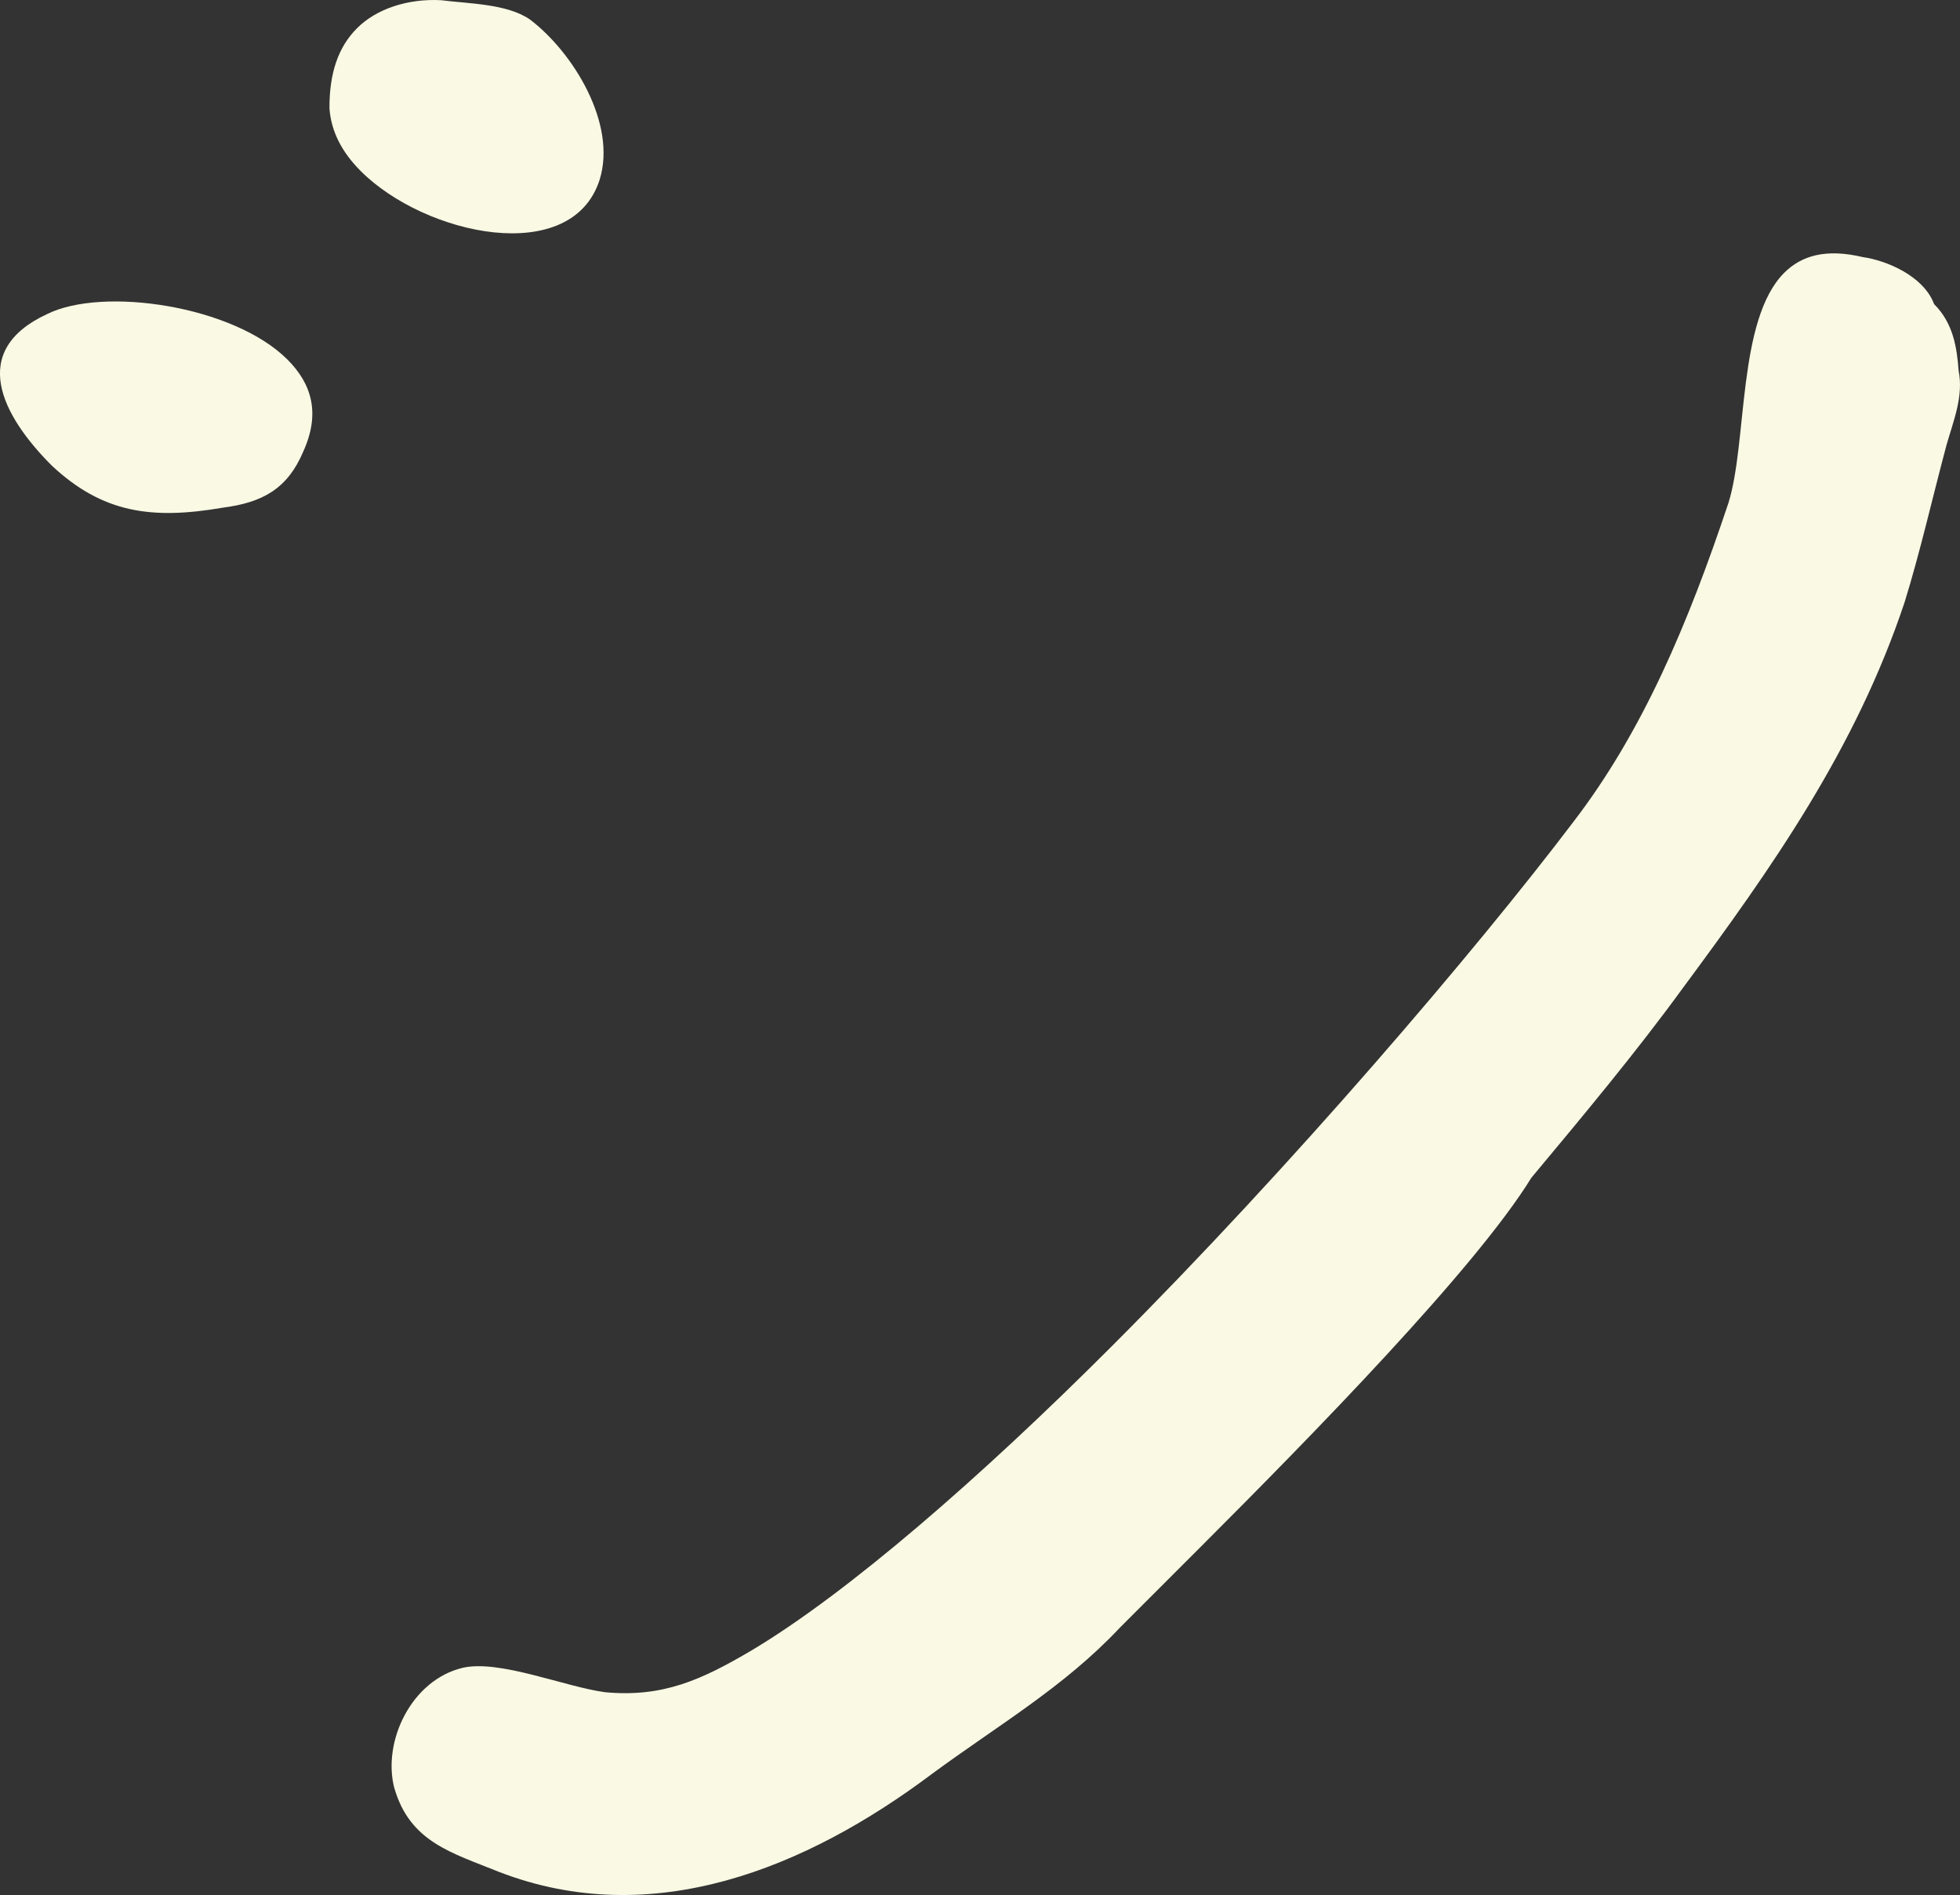 <?xml version="1.0" encoding="UTF-8"?>
<svg id="Laag_1" data-name="Laag 1" xmlns="http://www.w3.org/2000/svg" viewBox="0 0 502.7 486.01">
  <rect x="0" y="0" width="502.7" height="486.01" fill="#333333" stroke="none"/>
  <defs>
    <style>
      .cls-1 {
        fill: #f9f9e4;
      }
    </style>
  </defs>
  <path class="cls-1" d="M77.75,115.89c-4.01,9.39-10.3,12.98-20.58,14.31-18.3,3.15-30.86,1.35-43.83-10.73-12.98-12.96-21.47-29.51-1.32-38.89,14.29-7.15,47.84-2.23,61.71,11.64,6.27,6.27,8.51,13.85,4.01,23.68M135.9,4.99C130.09.96,120.26.96,113.09.05c-8.51-.45-16.56,2.23-21.48,7.15-4.92,4.9-7.15,11.64-7.11,20.59.42,5.83,3.1,11.16,8.02,16.08,16.56,16.56,54.11,24.62,61.27,2.24,4.48-14.32-6.71-32.64-17.88-41.12"/>
  <path class="cls-1" d="M101.14,458.63c-3.13-12.1,4.45-27.75,17.46-30.87,9.39-2.24,26.36,4.9,36.65,6.25,14.76,1.35,24.6-3.12,37.55-10.75,24.65-14.73,58.62-44.25,92.16-77.8,46.51-46.51,93.47-101.55,118.53-134.61,17.88-23.27,29.51-51.01,39.82-81.86,4.9-15.67,2.24-46.95,14.31-59.03,4.47-4.45,10.72-6.25,20.12-4.03,6.25.89,15.65,4.9,18.32,12.07,4.92,4.9,5.85,11.19,6.28,17.02,1.33,6.69-1.36,12.94-3.13,19.23-3.59,13.43-6.71,27.27-10.73,40.24-12.54,37.59-33.97,67.99-56.82,98.85-12.05,16.56-25.48,32.63-38.91,48.74-14.31,23.27-56.35,66.19-84.54,94.38l-21.01,21.01c-14.28,15.22-31.29,25.03-48.3,37.58-32.2,24.13-71.55,40.24-110.9,25.04-12.08-4.9-22.83-7.62-26.84-21.45"/>
</svg>